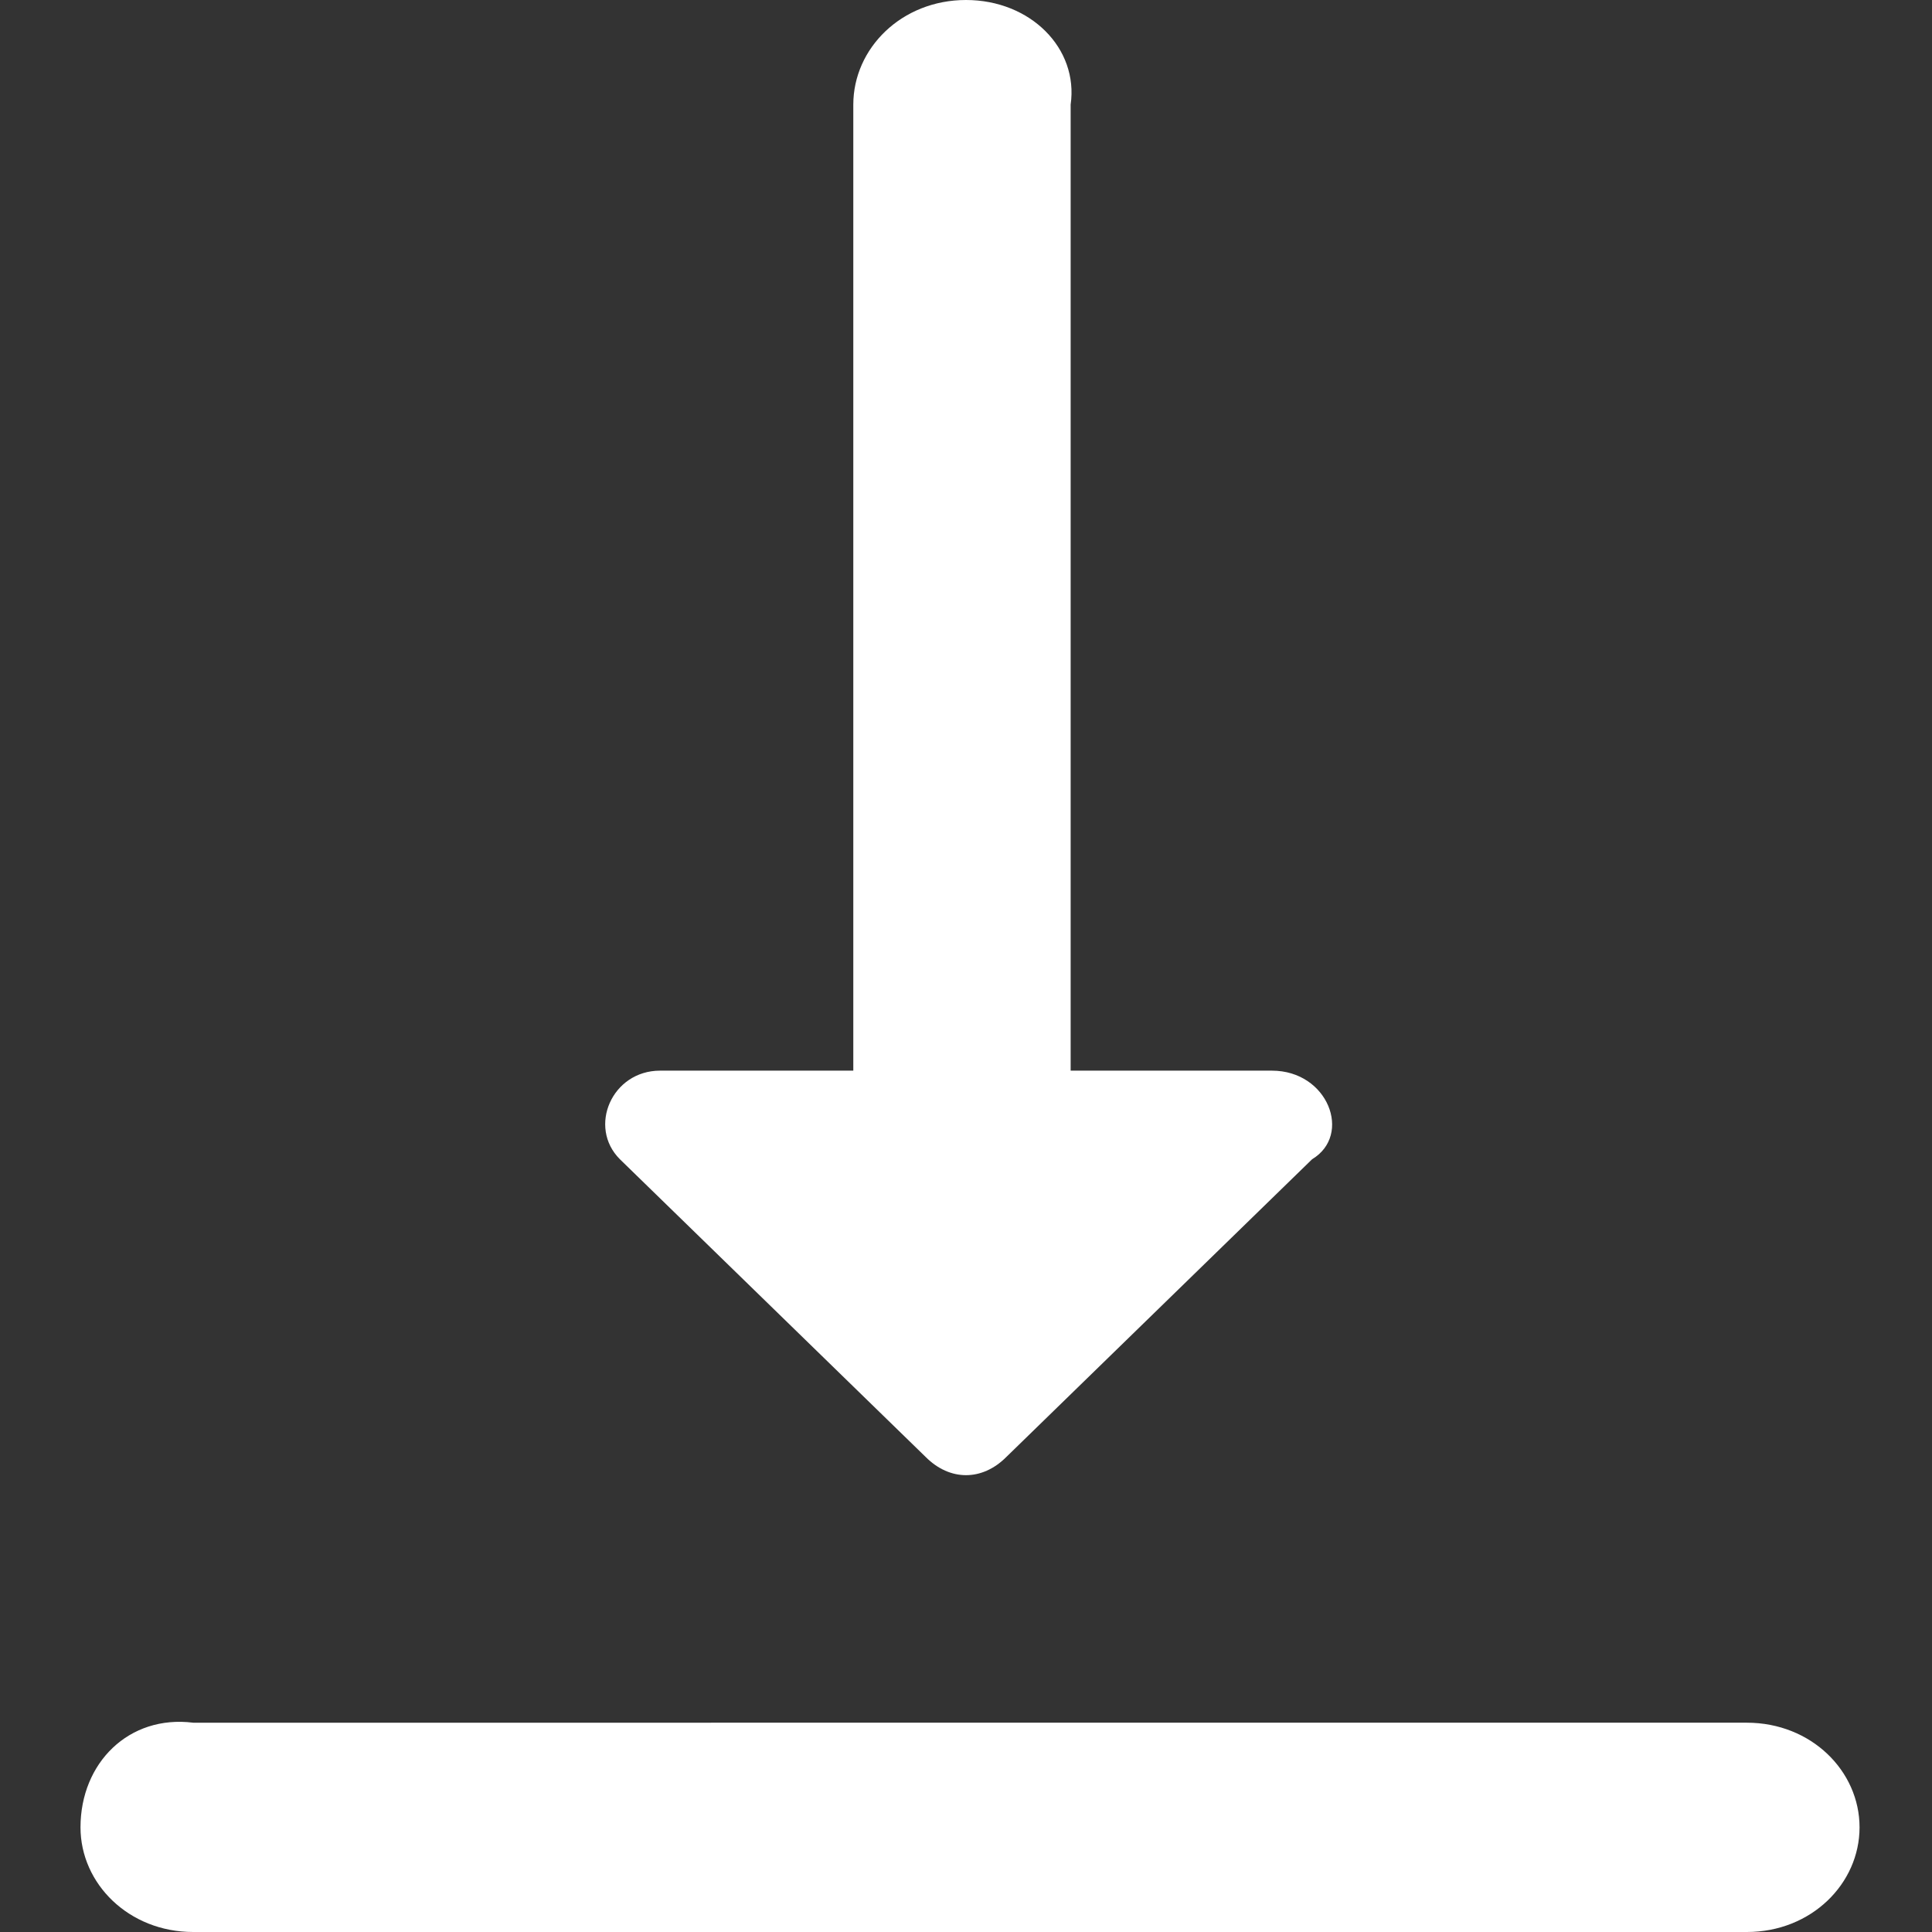 <?xml version="1.0" encoding="utf-8"?>
<!-- Generator: Adobe Illustrator 24.2.1, SVG Export Plug-In . SVG Version: 6.00 Build 0)  -->
<svg version="1.1" id="Layer_1" xmlns="http://www.w3.org/2000/svg" xmlns:xlink="http://www.w3.org/1999/xlink" x="0px" y="0px"
	 viewBox="0 0 24 24" style="enable-background:new 0 0 24 24;" xml:space="preserve">
<rect x="0" y="0" width="24" height="24" fill="#333333" stroke="none"/>
<style type="text/css">
	.st0{fill:#FFFFFF;}
</style>
<path class="st0" d="M15.8,13.3h-2.5v-12C13.4,0.6,12.8,0,12,0s-1.4,0.6-1.4,1.3v12H8.2c-0.6,0-0.9,0.7-0.5,1.1l3.8,3.7
	c0.3,0.3,0.7,0.3,1,0l3.8-3.7C16.8,14.1,16.5,13.3,15.8,13.3z M1,22.7C1,23.4,1.6,24,2.4,24h19.3c0.8,0,1.4-0.6,1.4-1.3
	c0-0.7-0.6-1.3-1.4-1.3H2.4C1.6,21.3,1,21.9,1,22.7z"/>
</svg>
